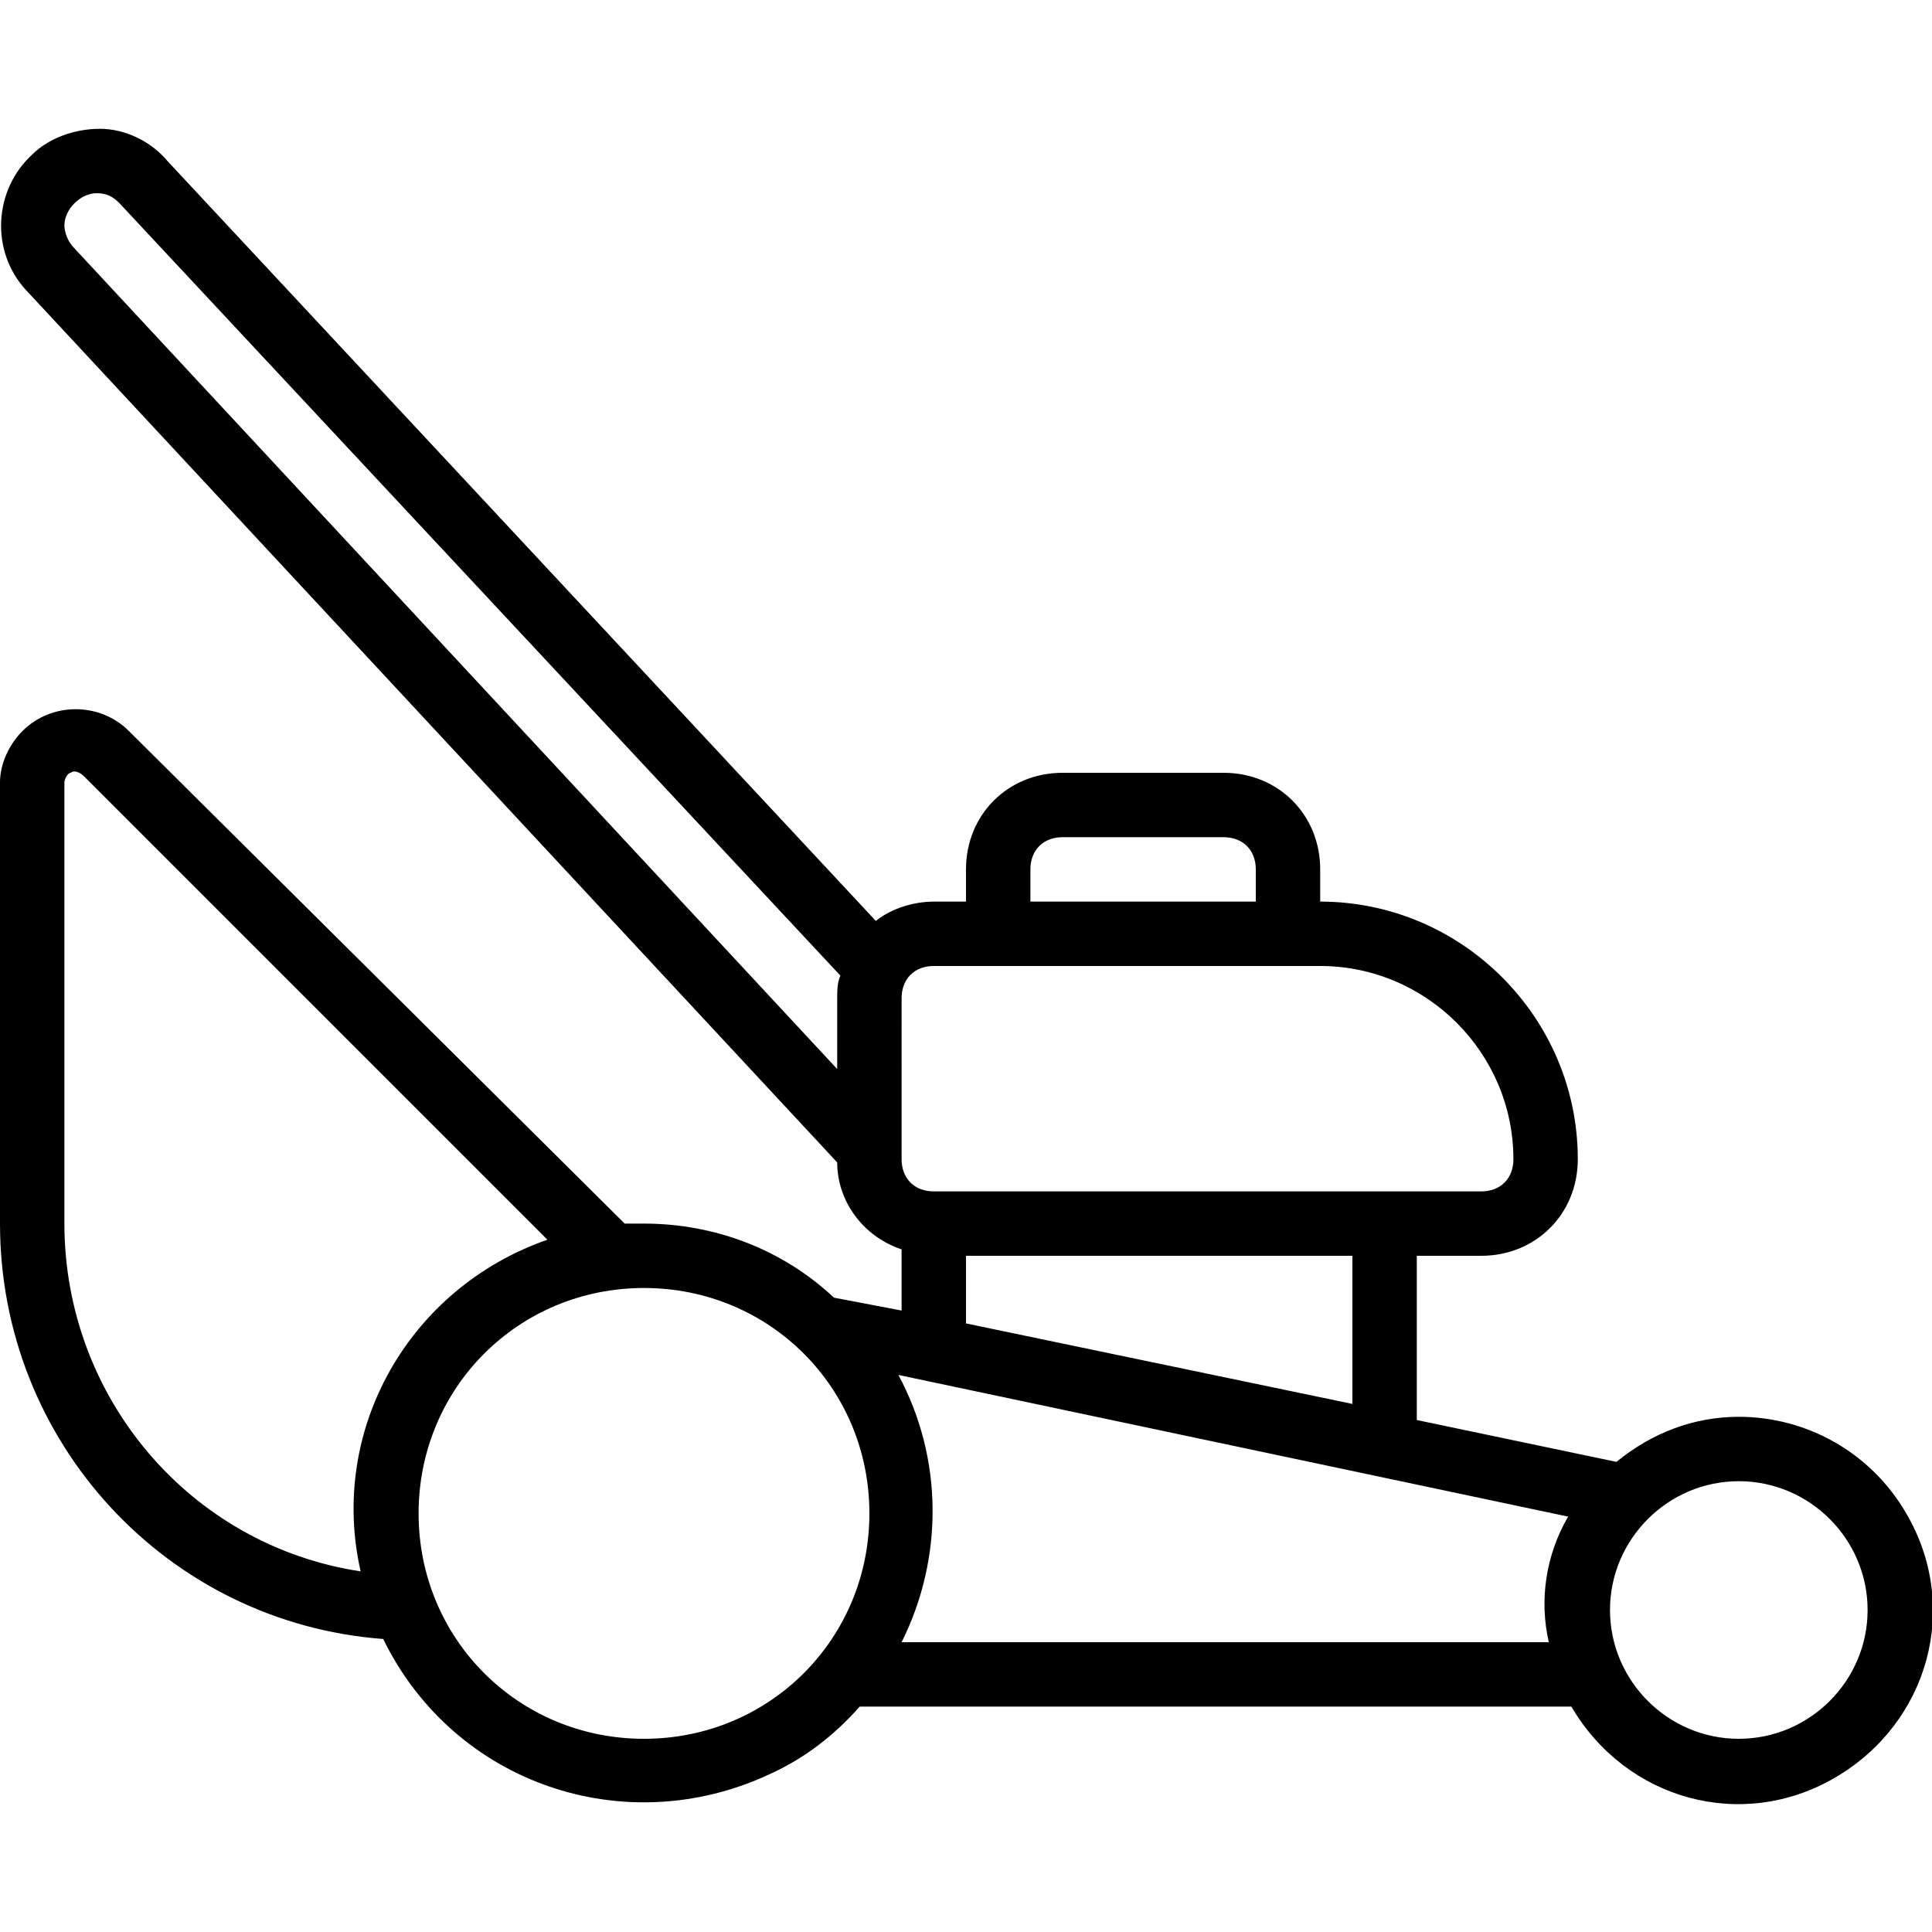 <?xml version="1.0" encoding="utf-8"?>
<!-- Generator: Adobe Illustrator 25.2.1, SVG Export Plug-In . SVG Version: 6.00 Build 0)  -->
<svg version="1.1" id="Livello_1" xmlns="http://www.w3.org/2000/svg" xmlns:xlink="http://www.w3.org/1999/xlink" x="0px" y="0px"
	 viewBox="0 0 60 60" style="enable-background:new 0 0 60 60;" xml:space="preserve">
<path d="M54,44c-1.4,0-2.7,0.5-3.8,1.4L44,44.1V39h2c1.7,0,3-1.3,3-3c0-4.4-3.6-8-8-8v-1c0-1.7-1.3-3-3-3h-5c-1.7,0-3,1.3-3,3v1h-1
	c-0.6,0-1.3,0.2-1.8,0.6L5.2,5C4.7,4.4,3.9,4,3.1,4C2.3,4,1.5,4.3,1,4.8c-1.2,1.1-1.3,3-0.2,4.2c0,0,0,0,0,0L26,36.1
	c0,1.2,0.8,2.3,2,2.7v1.9l-2.1-0.4C24.3,38.8,22.2,38,20,38c-0.2,0-0.4,0-0.6,0L4,22.7c-0.9-0.9-2.4-0.9-3.3,0
	c-0.4,0.4-0.7,1-0.7,1.6V38c0,6.8,5.2,12.4,11.9,12.9c2.2,4.5,7.5,6.3,12,4.2c1.1-0.5,2-1.2,2.8-2.1h22.1c1.7,2.9,5.3,3.9,8.2,2.2
	c2.9-1.7,3.9-5.3,2.2-8.2C58.1,45.1,56.1,44,54,44z M32,27c0-0.6,0.4-1,1-1h5c0.6,0,1,0.4,1,1v1h-7V27z M28,31c0-0.6,0.4-1,1-1h12
	c3.3,0,6,2.7,6,6c0,0.6-0.4,1-1,1H29c-0.6,0-1-0.4-1-1V31z M2,7c0-0.5,0.5-1,1-1c0.3,0,0.5,0.1,0.7,0.3l22.4,24
	C26,30.5,26,30.8,26,31v2.2L2.3,7.7C2.1,7.5,2,7.2,2,7z M30,39h12v4.6l-12-2.5V39z M2,38V24.3c0-0.1,0.1-0.3,0.2-0.3
	c0.1-0.1,0.3,0,0.4,0.1L17,38.5c-4.3,1.5-6.8,5.9-5.8,10.3C5.9,48,2,43.4,2,38z M20,54c-3.9,0-7-3.1-7-7s3.1-7,7-7s7,3.1,7,7l0,0
	C27,50.9,23.9,54,20,54z M28,51c1.3-2.6,1.3-5.7-0.1-8.3l20.8,4.4c-0.7,1.2-0.9,2.6-0.6,3.9H28z M54,54c-2.2,0-4-1.8-4-4
	c0-2.2,1.8-4,4-4c2.2,0,4,1.8,4,4C58,52.2,56.2,54,54,54z"/>
</svg>

